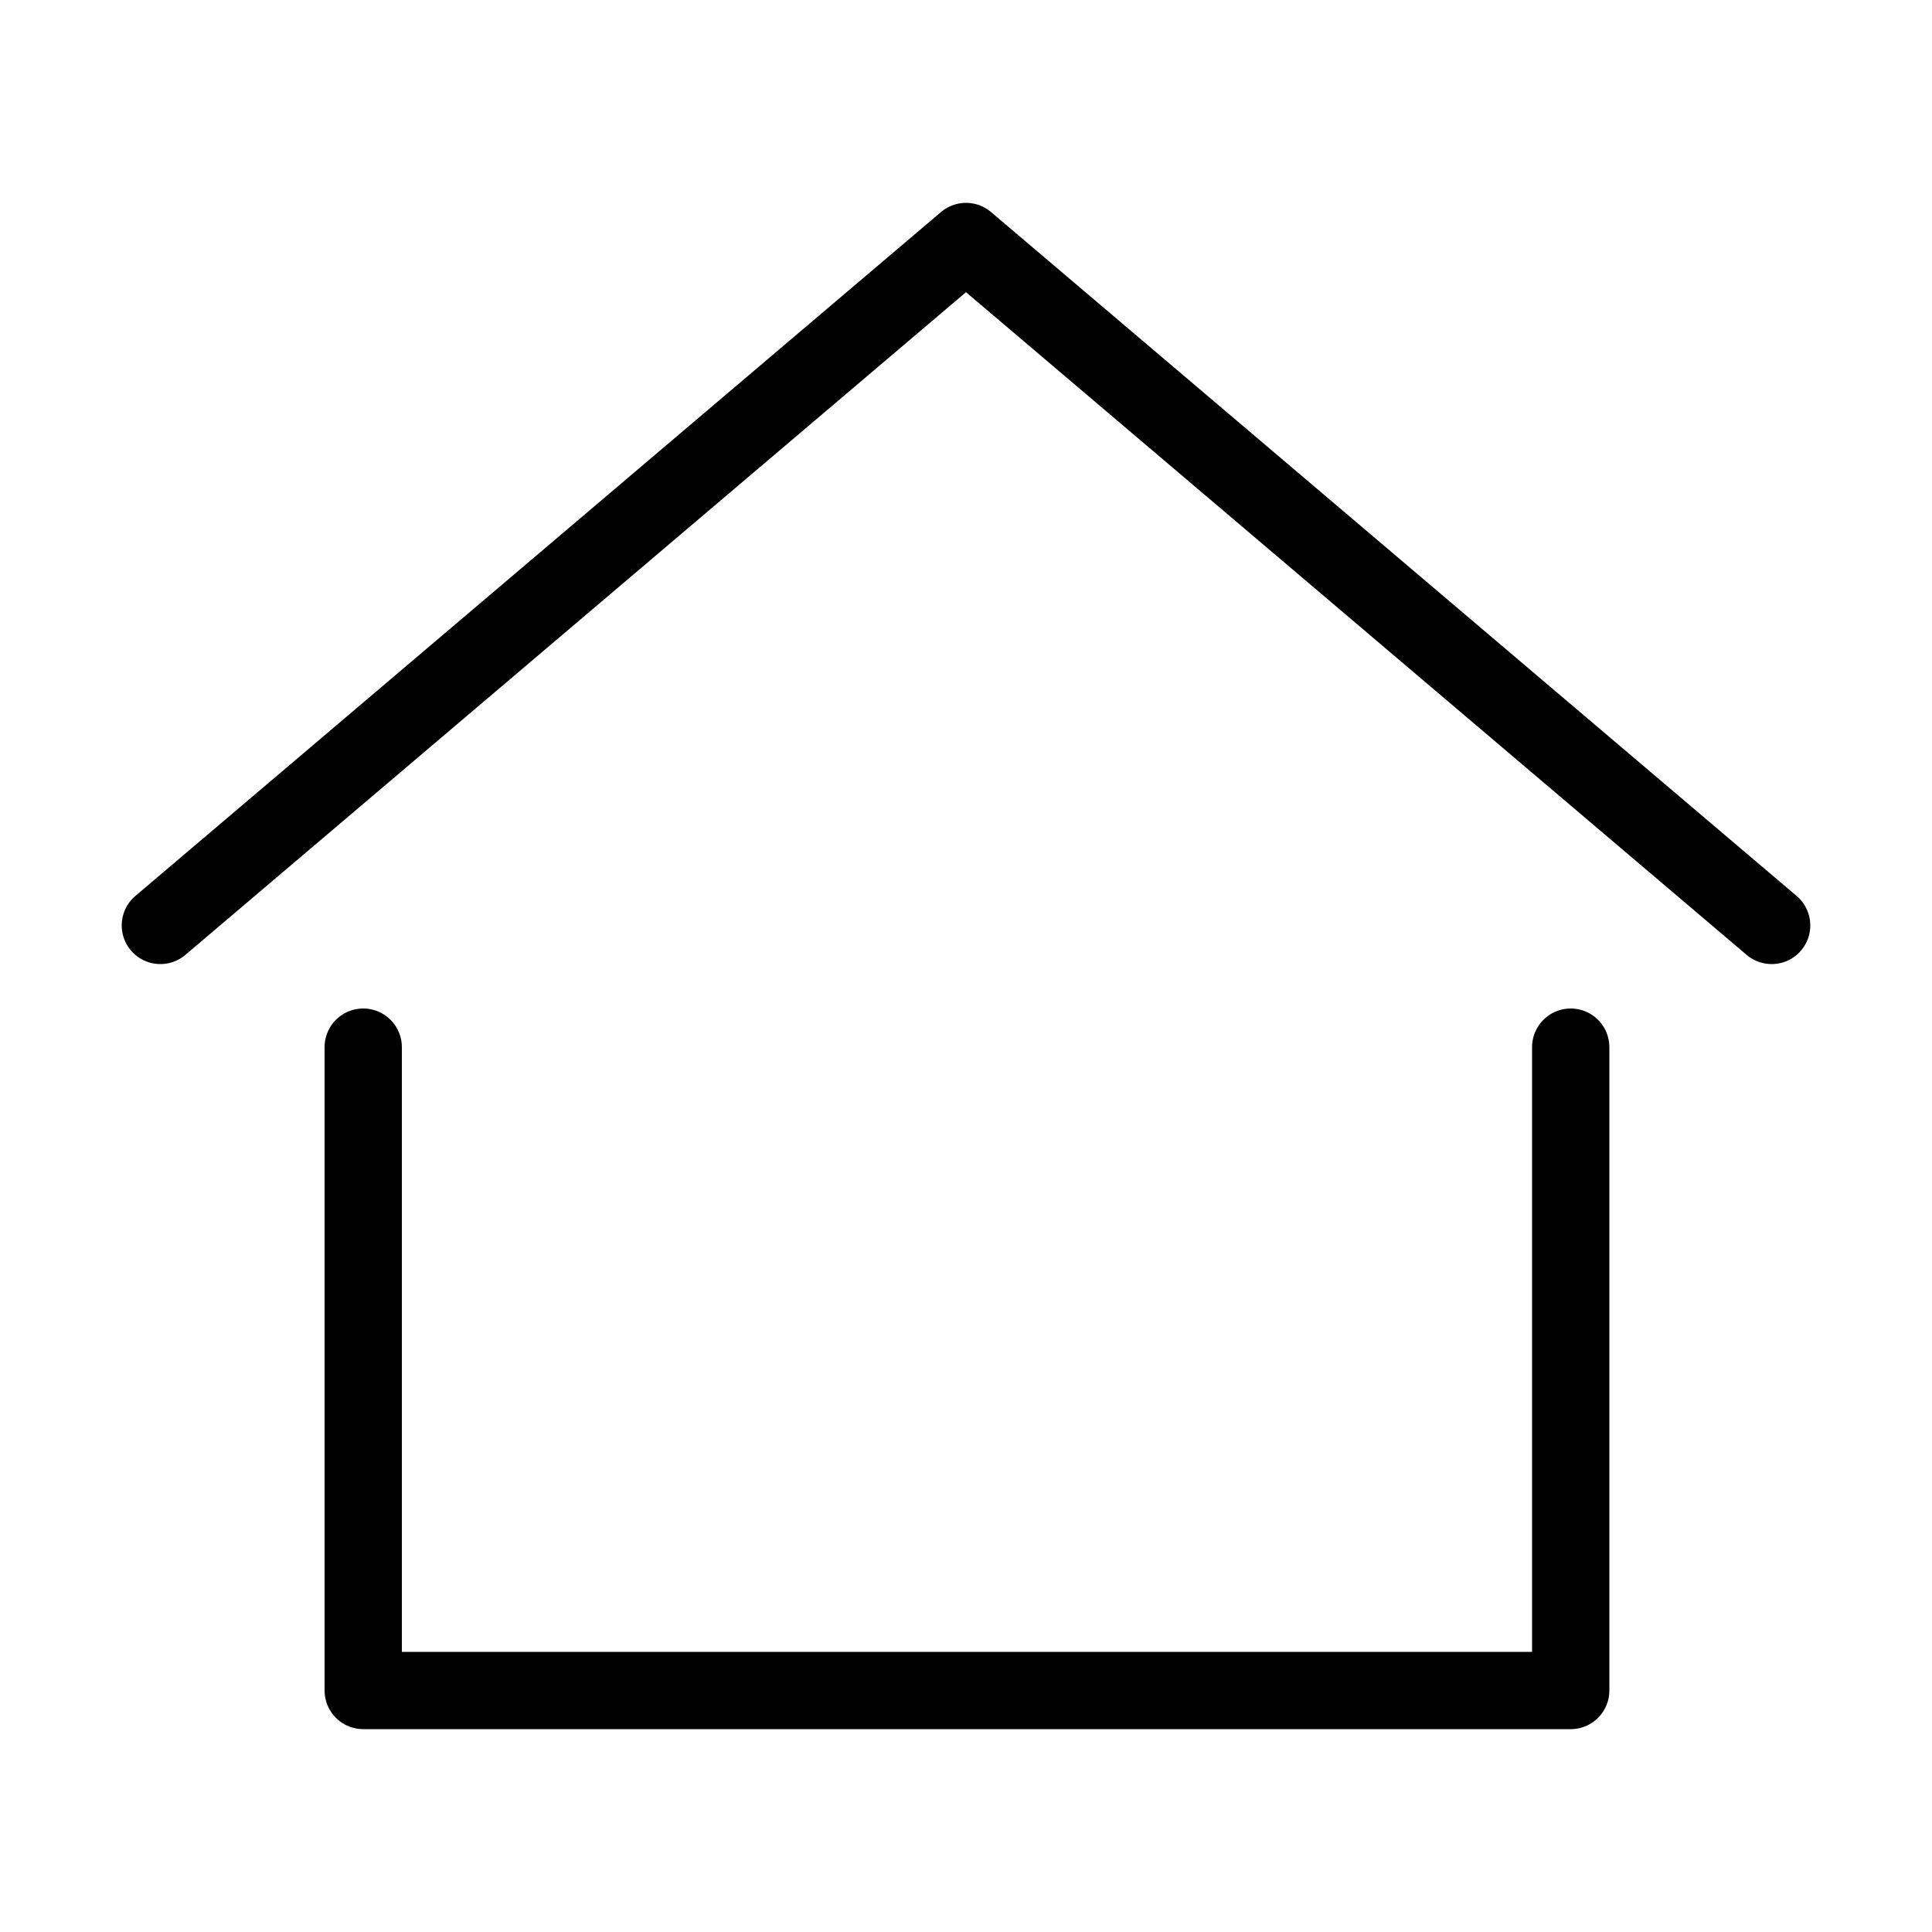 <?xml version="1.0" encoding="utf-8"?>
<!-- Generator: Adobe Illustrator 22.0.1, SVG Export Plug-In . SVG Version: 6.00 Build 0)  -->
<svg version="1.1" xmlns="http://www.w3.org/2000/svg" xmlns:xlink="http://www.w3.org/1999/xlink" x="0px" y="0px"
	 viewBox="0 0 100 100" style="enable-background:new 0 0 100 100;" xml:space="preserve">
<style type="text/css">
	.st0{fill:none;}
	.st1{fill:none;stroke:#000000;stroke-width:4;stroke-linecap:round;stroke-linejoin:round;}
	.st2{display:none;}
	.st3{display:inline;fill:none;stroke:#000000;stroke-width:4;stroke-linecap:round;stroke-linejoin:round;stroke-miterlimit:10;}
</style>
<g id="レイヤー_1">
	<g id="レイヤー_2_1_">
		<g id="Rectangle">
			<rect id="rect" class="st0" width="100" height="100"/>
		</g>
		<g id="icon_data">
			<polyline class="st1" points="8.3,47.9 50,12.5 91.7,47.9 			"/>
			<polyline class="st1" points="18.8,54.2 18.8,87.5 81.3,87.5 81.3,54.2 			"/>
		</g>
	</g>
</g>
<g id="レイヤー_2" class="st2">
	<path class="st3" d="M32.9,41.8c6,10.6,14.8,19.4,25.5,25.4l9.6-9.5L91,62.9v25.6c0,1.8-3.5,2.4-5.1,2.4
		c-41-2.4-74.4-33.2-76.8-76.5c-0.2-1.8,0-5,2.4-5.4h25.6l5.2,23.1L32.9,41.8"/>
</g>
</svg>
